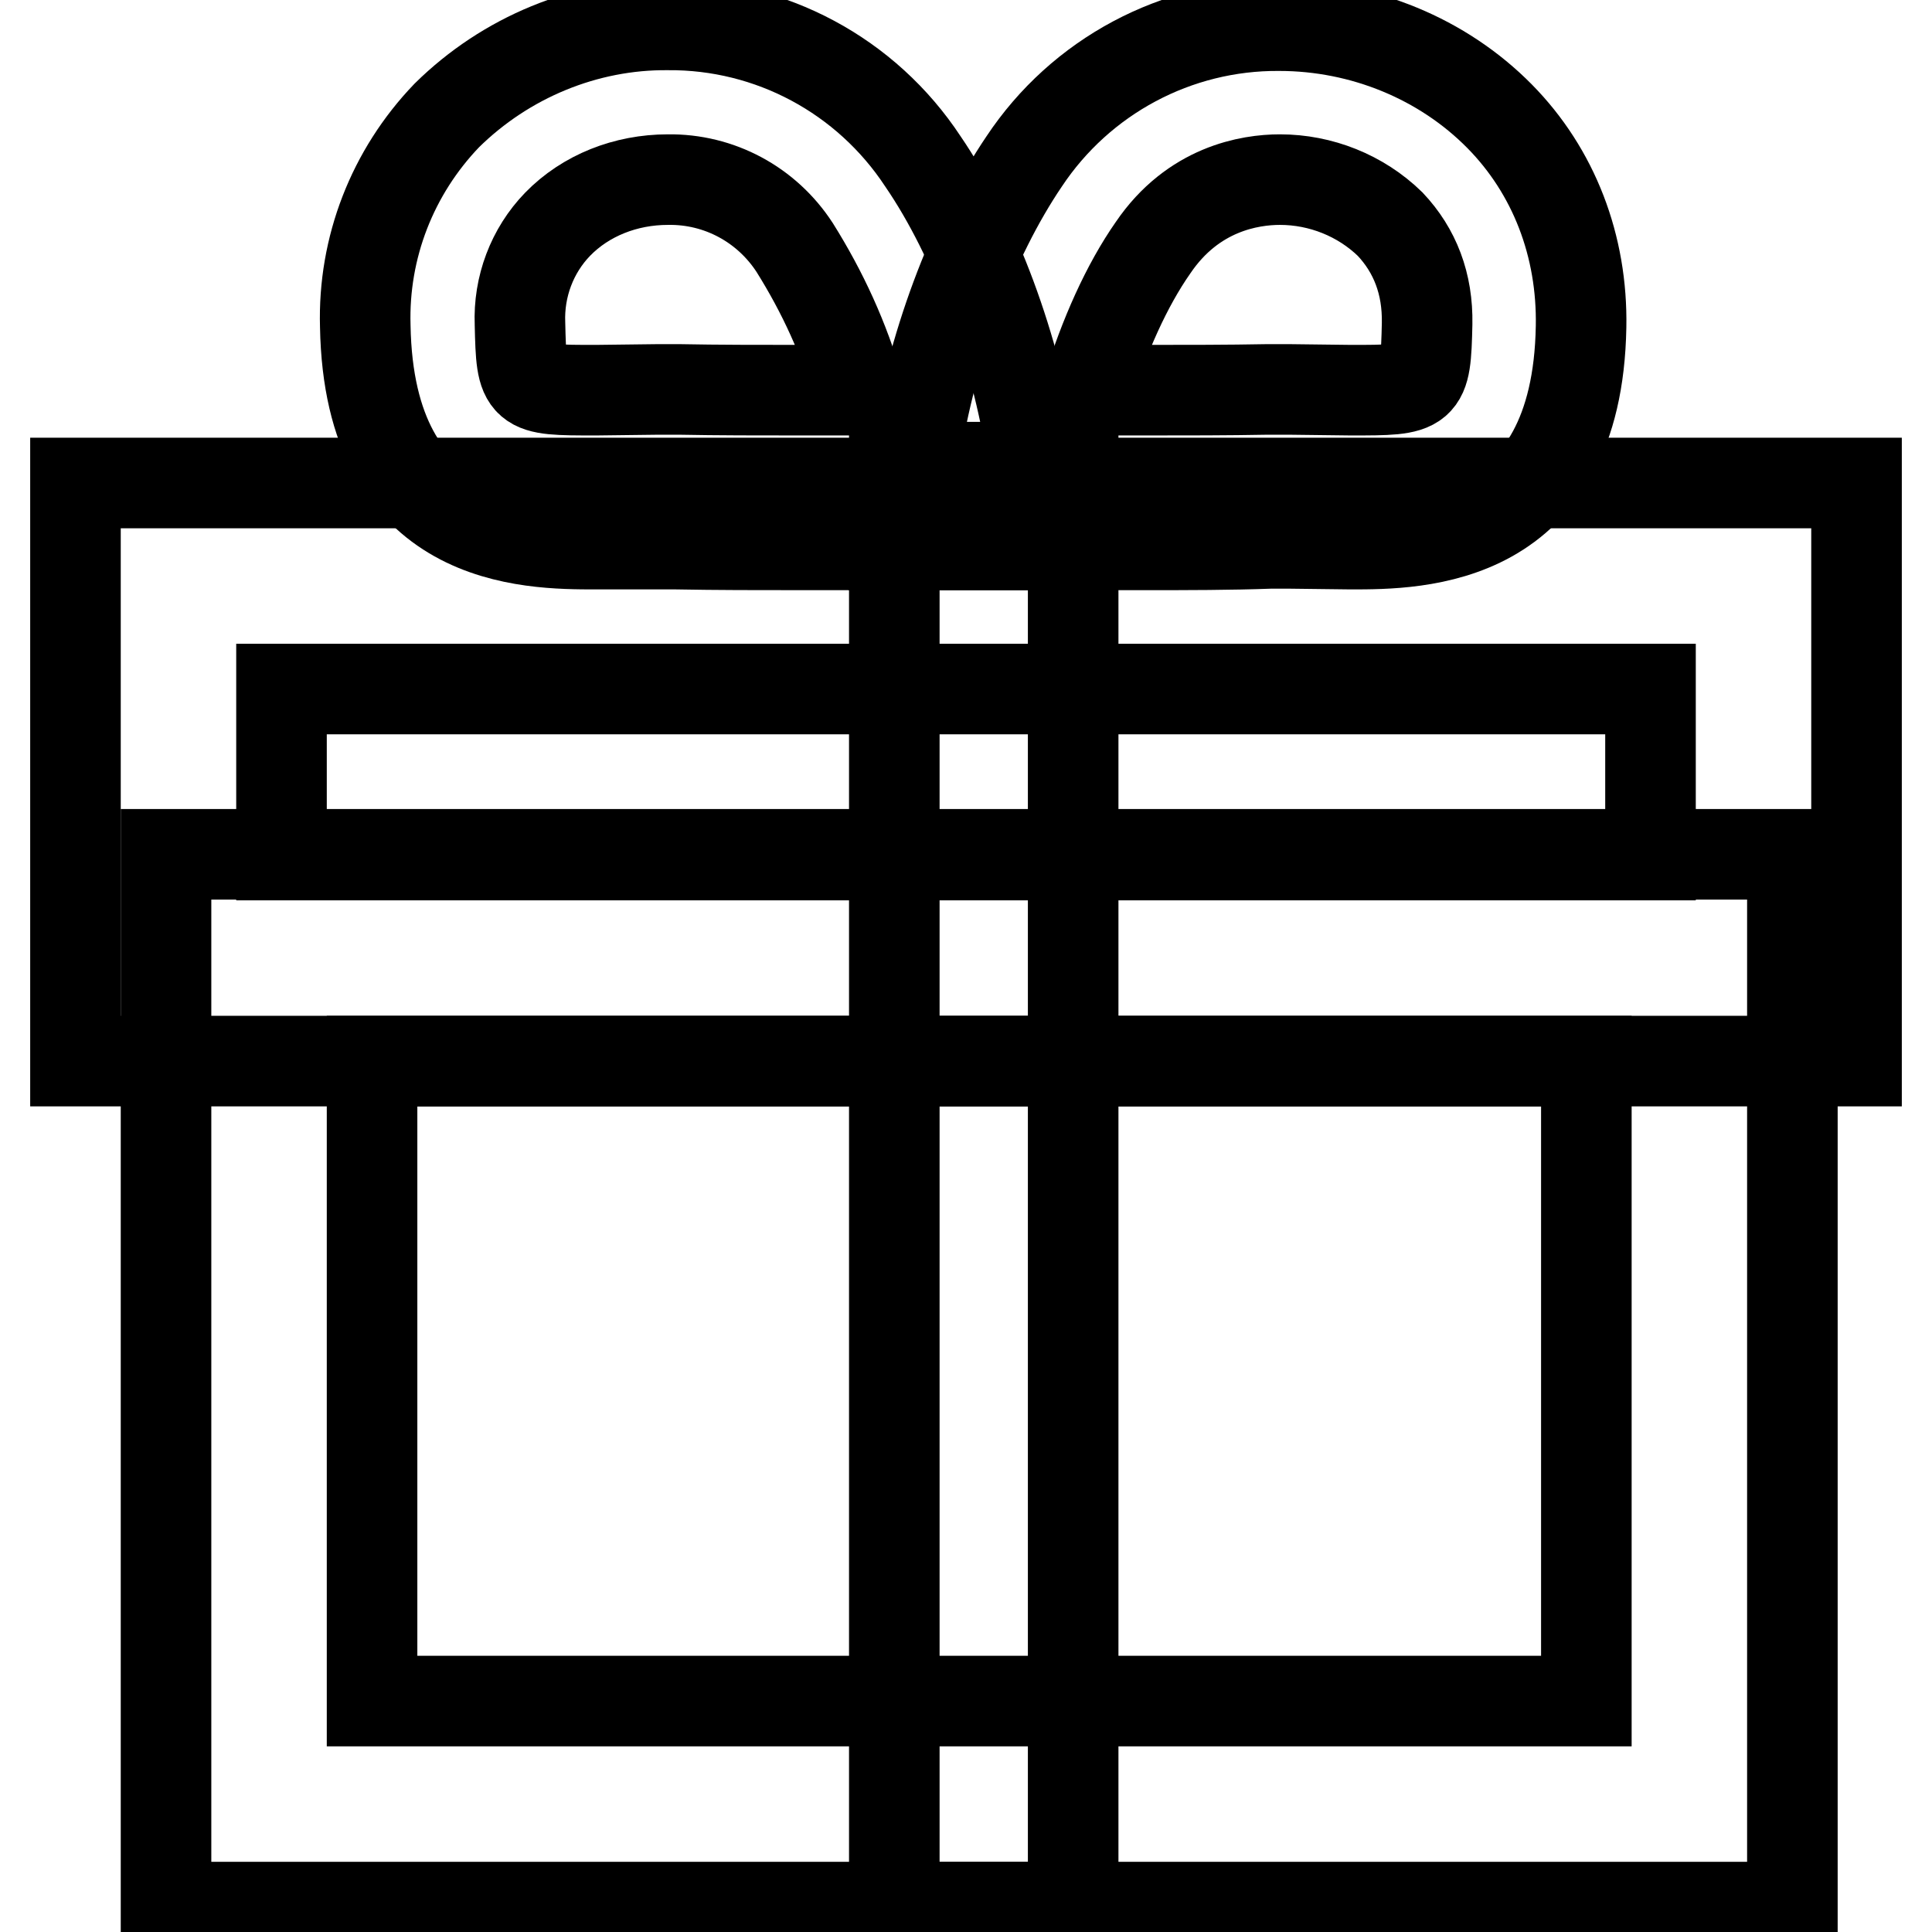 <?xml version="1.0" encoding="utf-8"?>
<!-- Svg Vector Icons : http://www.onlinewebfonts.com/icon -->
<!DOCTYPE svg PUBLIC "-//W3C//DTD SVG 1.1//EN" "http://www.w3.org/Graphics/SVG/1.1/DTD/svg11.dtd">
<svg version="1.1" xmlns="http://www.w3.org/2000/svg" xmlns:xlink="http://www.w3.org/1999/xlink" x="0px" y="0px" viewBox="0 0 256 256" enable-background="new 0 0 256 256" xml:space="preserve">
<g> <path stroke-width="12" fill-opacity="0" stroke="#000000"  d="M151.9,72.2l-32.5,0l1.8-11.8c2.2-14.3,7.6-28.8,14.5-39c7.5-11.3,20.2-18.1,33.8-18 c11.1,0,21.7,4.4,29.2,12c7.2,7.3,11,17.2,10.8,27.9C209,72.1,187.9,72.1,179,72.1l-8.3-0.1l-2.3,0 C162.9,72.2,157.4,72.2,151.9,72.2z M144.1,51.7l7.8,0c5.4,0,10.7,0,16.1-0.1l2.7,0l8.3,0.1c9.7,0,9.9,0,10.1-8.8 c0.1-5.3-1.6-9.7-4.9-13.2c-3.9-3.8-9.2-5.9-14.6-5.9c-4,0-11.5,1.2-16.8,9C149.3,37.8,146.3,44.5,144.1,51.7L144.1,51.7z"/> <path stroke-width="12" fill-opacity="0" stroke="#000000"  d="M106,72.2c-5.5,0-11,0-16.4-0.1l-2.3,0L79,72.1c-9,0-30.1,0-30.6-28.9c-0.3-10.4,3.6-20.4,10.8-27.9 C67,7.6,77.6,3.2,88.5,3.3c13.6-0.1,26.3,6.7,33.8,18.1c6.9,10.1,12.3,24.7,14.5,39l1.8,11.8L106,72.2z M87.3,51.6l2.6,0 c5.3,0.1,10.7,0.1,16.1,0.1l7.8,0c-1.9-6.7-4.8-13-8.5-18.9c-3.7-5.7-10-9.1-16.8-9c-5.6,0-10.9,2.1-14.6,5.9 c-3.4,3.5-5.2,8.3-5,13.2c0.2,8.8,0.3,8.8,10,8.8H79L87.3,51.6z"/> <path stroke-width="12" fill-opacity="0" stroke="#000000"  d="M237.5,252.7H22V113.2h215.5V252.7L237.5,252.7z M49.3,225.4h160.9v-84.8H49.3V225.4z"/> <path stroke-width="12" fill-opacity="0" stroke="#000000"  d="M246,140.6H10V64h236V140.6L246,140.6z M37.3,113.3h181.4v-22H37.3V113.3z"/> <path stroke-width="12" fill-opacity="0" stroke="#000000"  d="M118.5,61.9h23.7v190.8h-23.7V61.9z"/></g>
</svg>